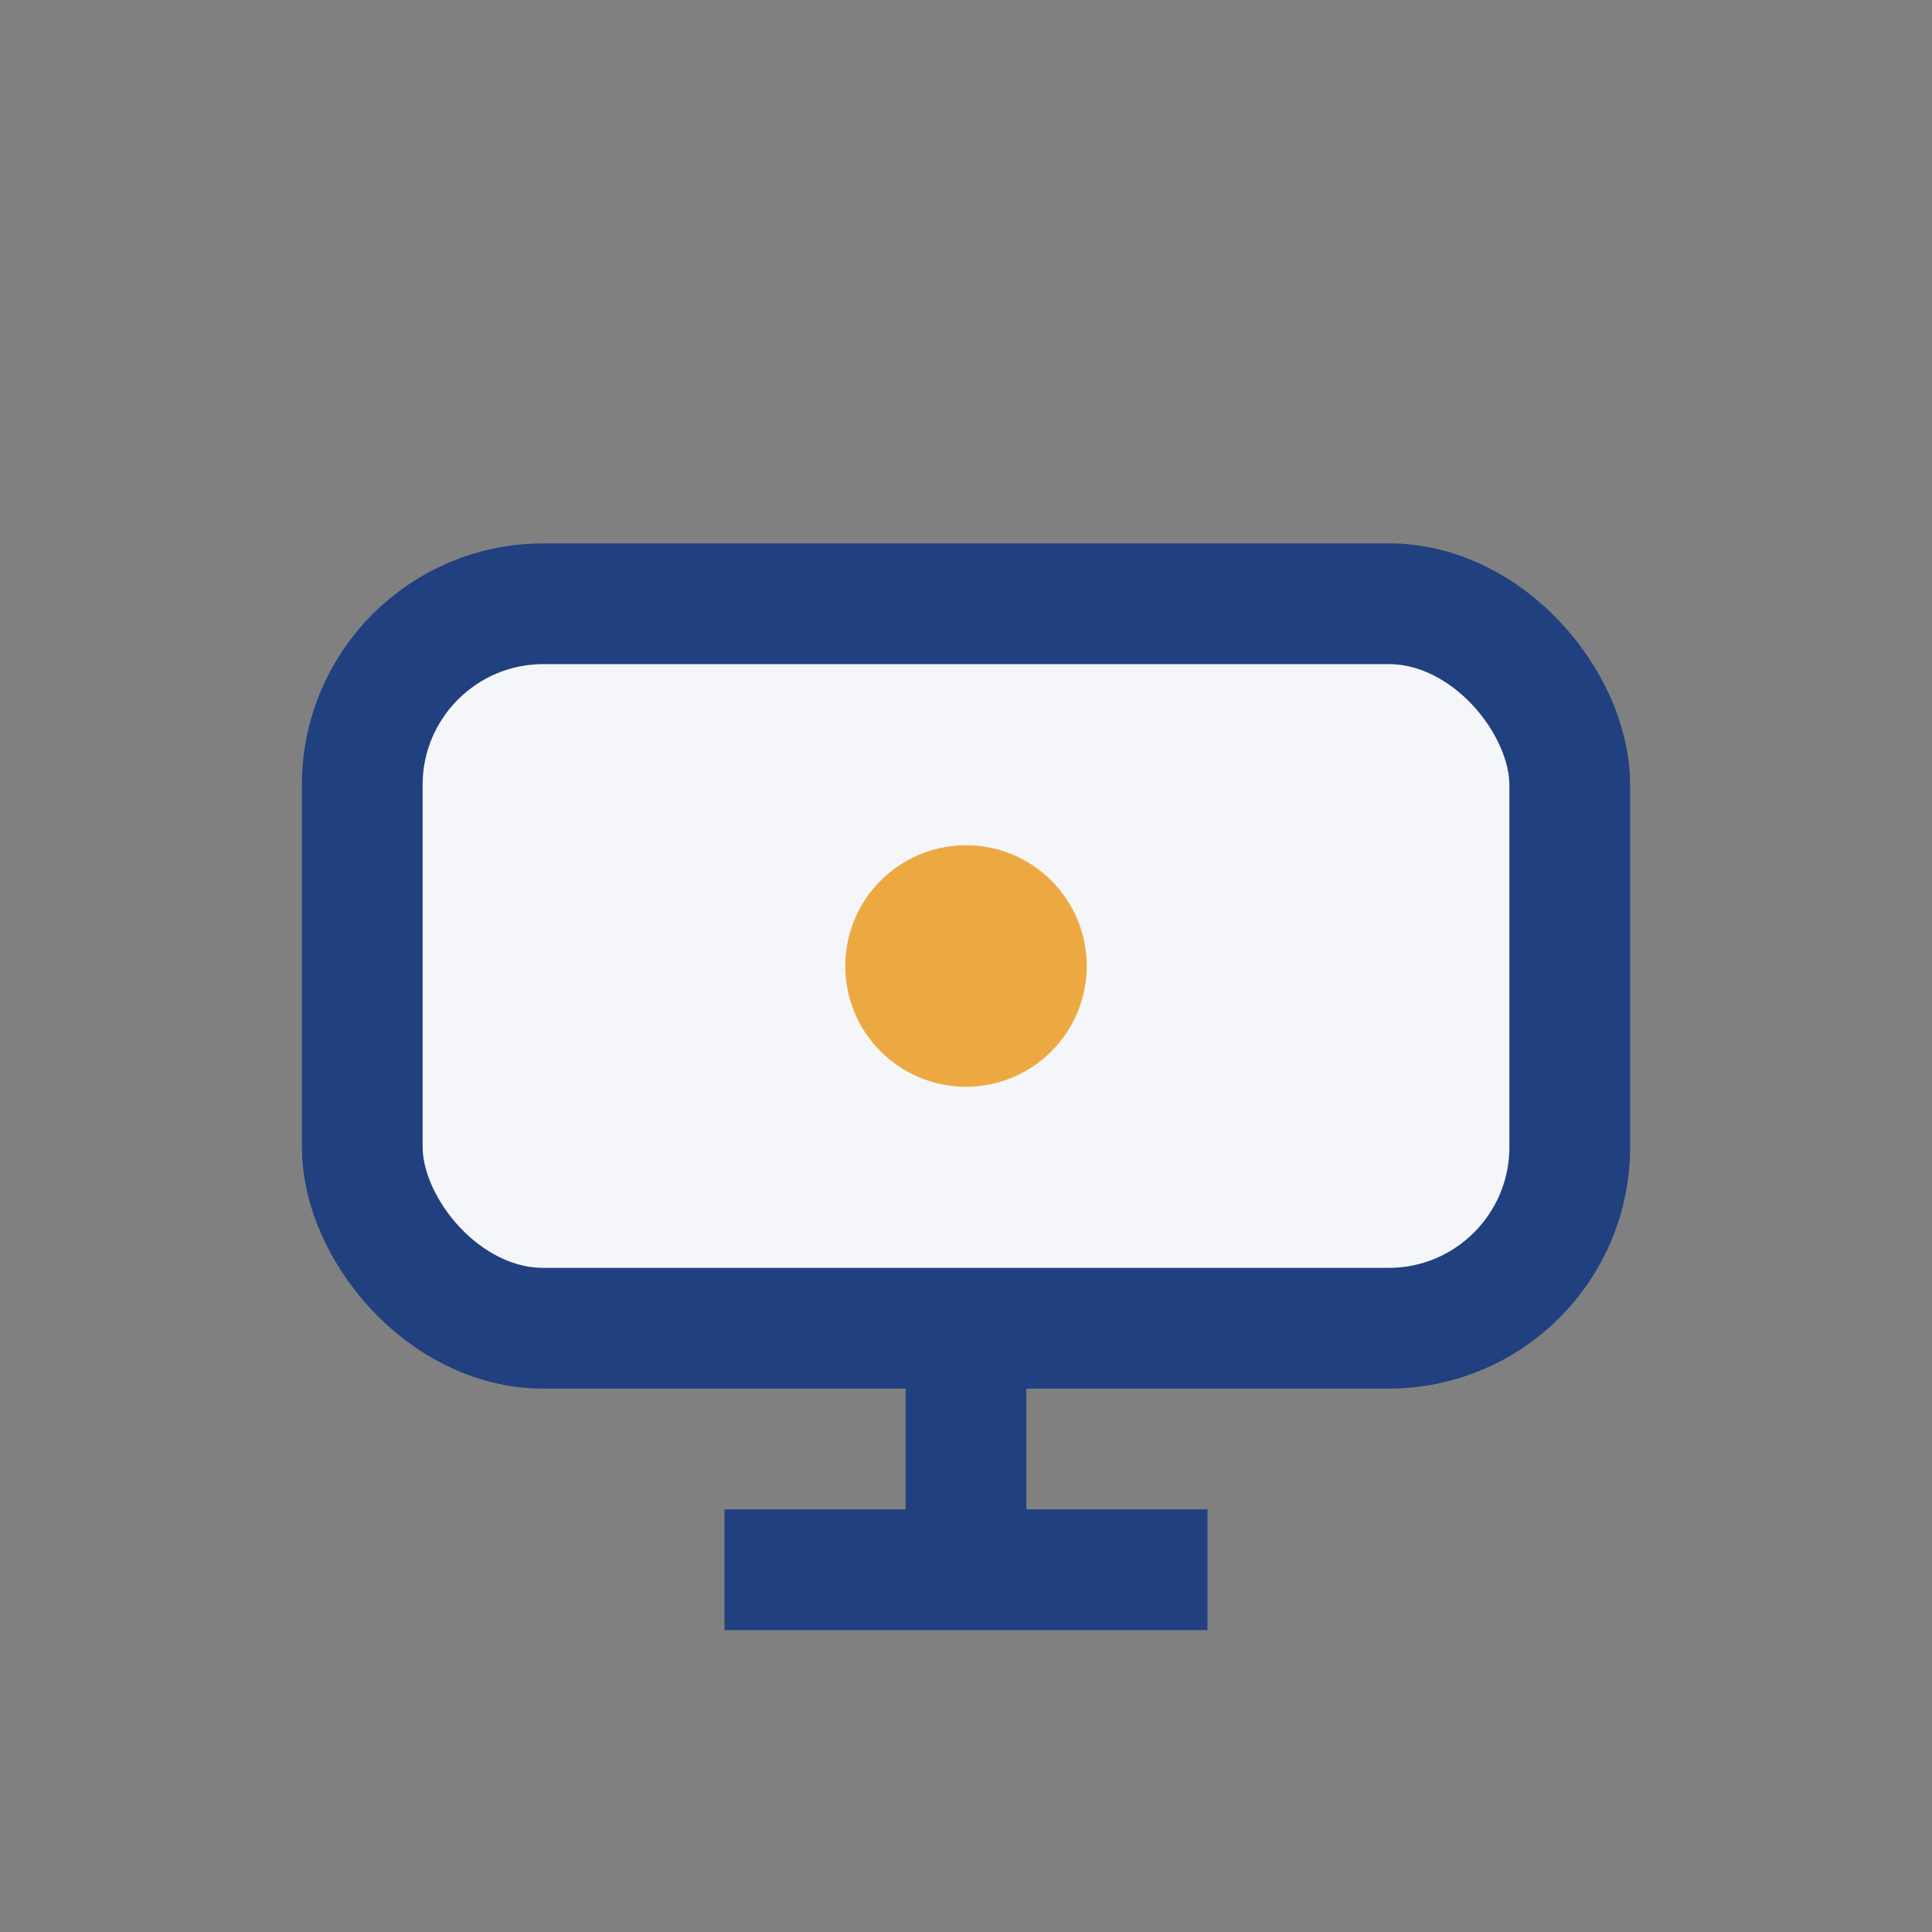 <?xml version="1.0" encoding="UTF-8"?>
<svg xmlns="http://www.w3.org/2000/svg" width="32" height="32" viewBox="0 0 32 32"><rect x="0" y="0" width="32" height="32" fill="#808080" stroke="none"/><rect x="6" y="10" width="20" height="12" rx="3" fill="#F5F6FA" stroke="#204080" stroke-width="2"/><path d="M16 22v4M12 26h8" stroke="#204080" stroke-width="2"/><circle cx="16" cy="16" r="2" fill="#EDA941"/></svg>